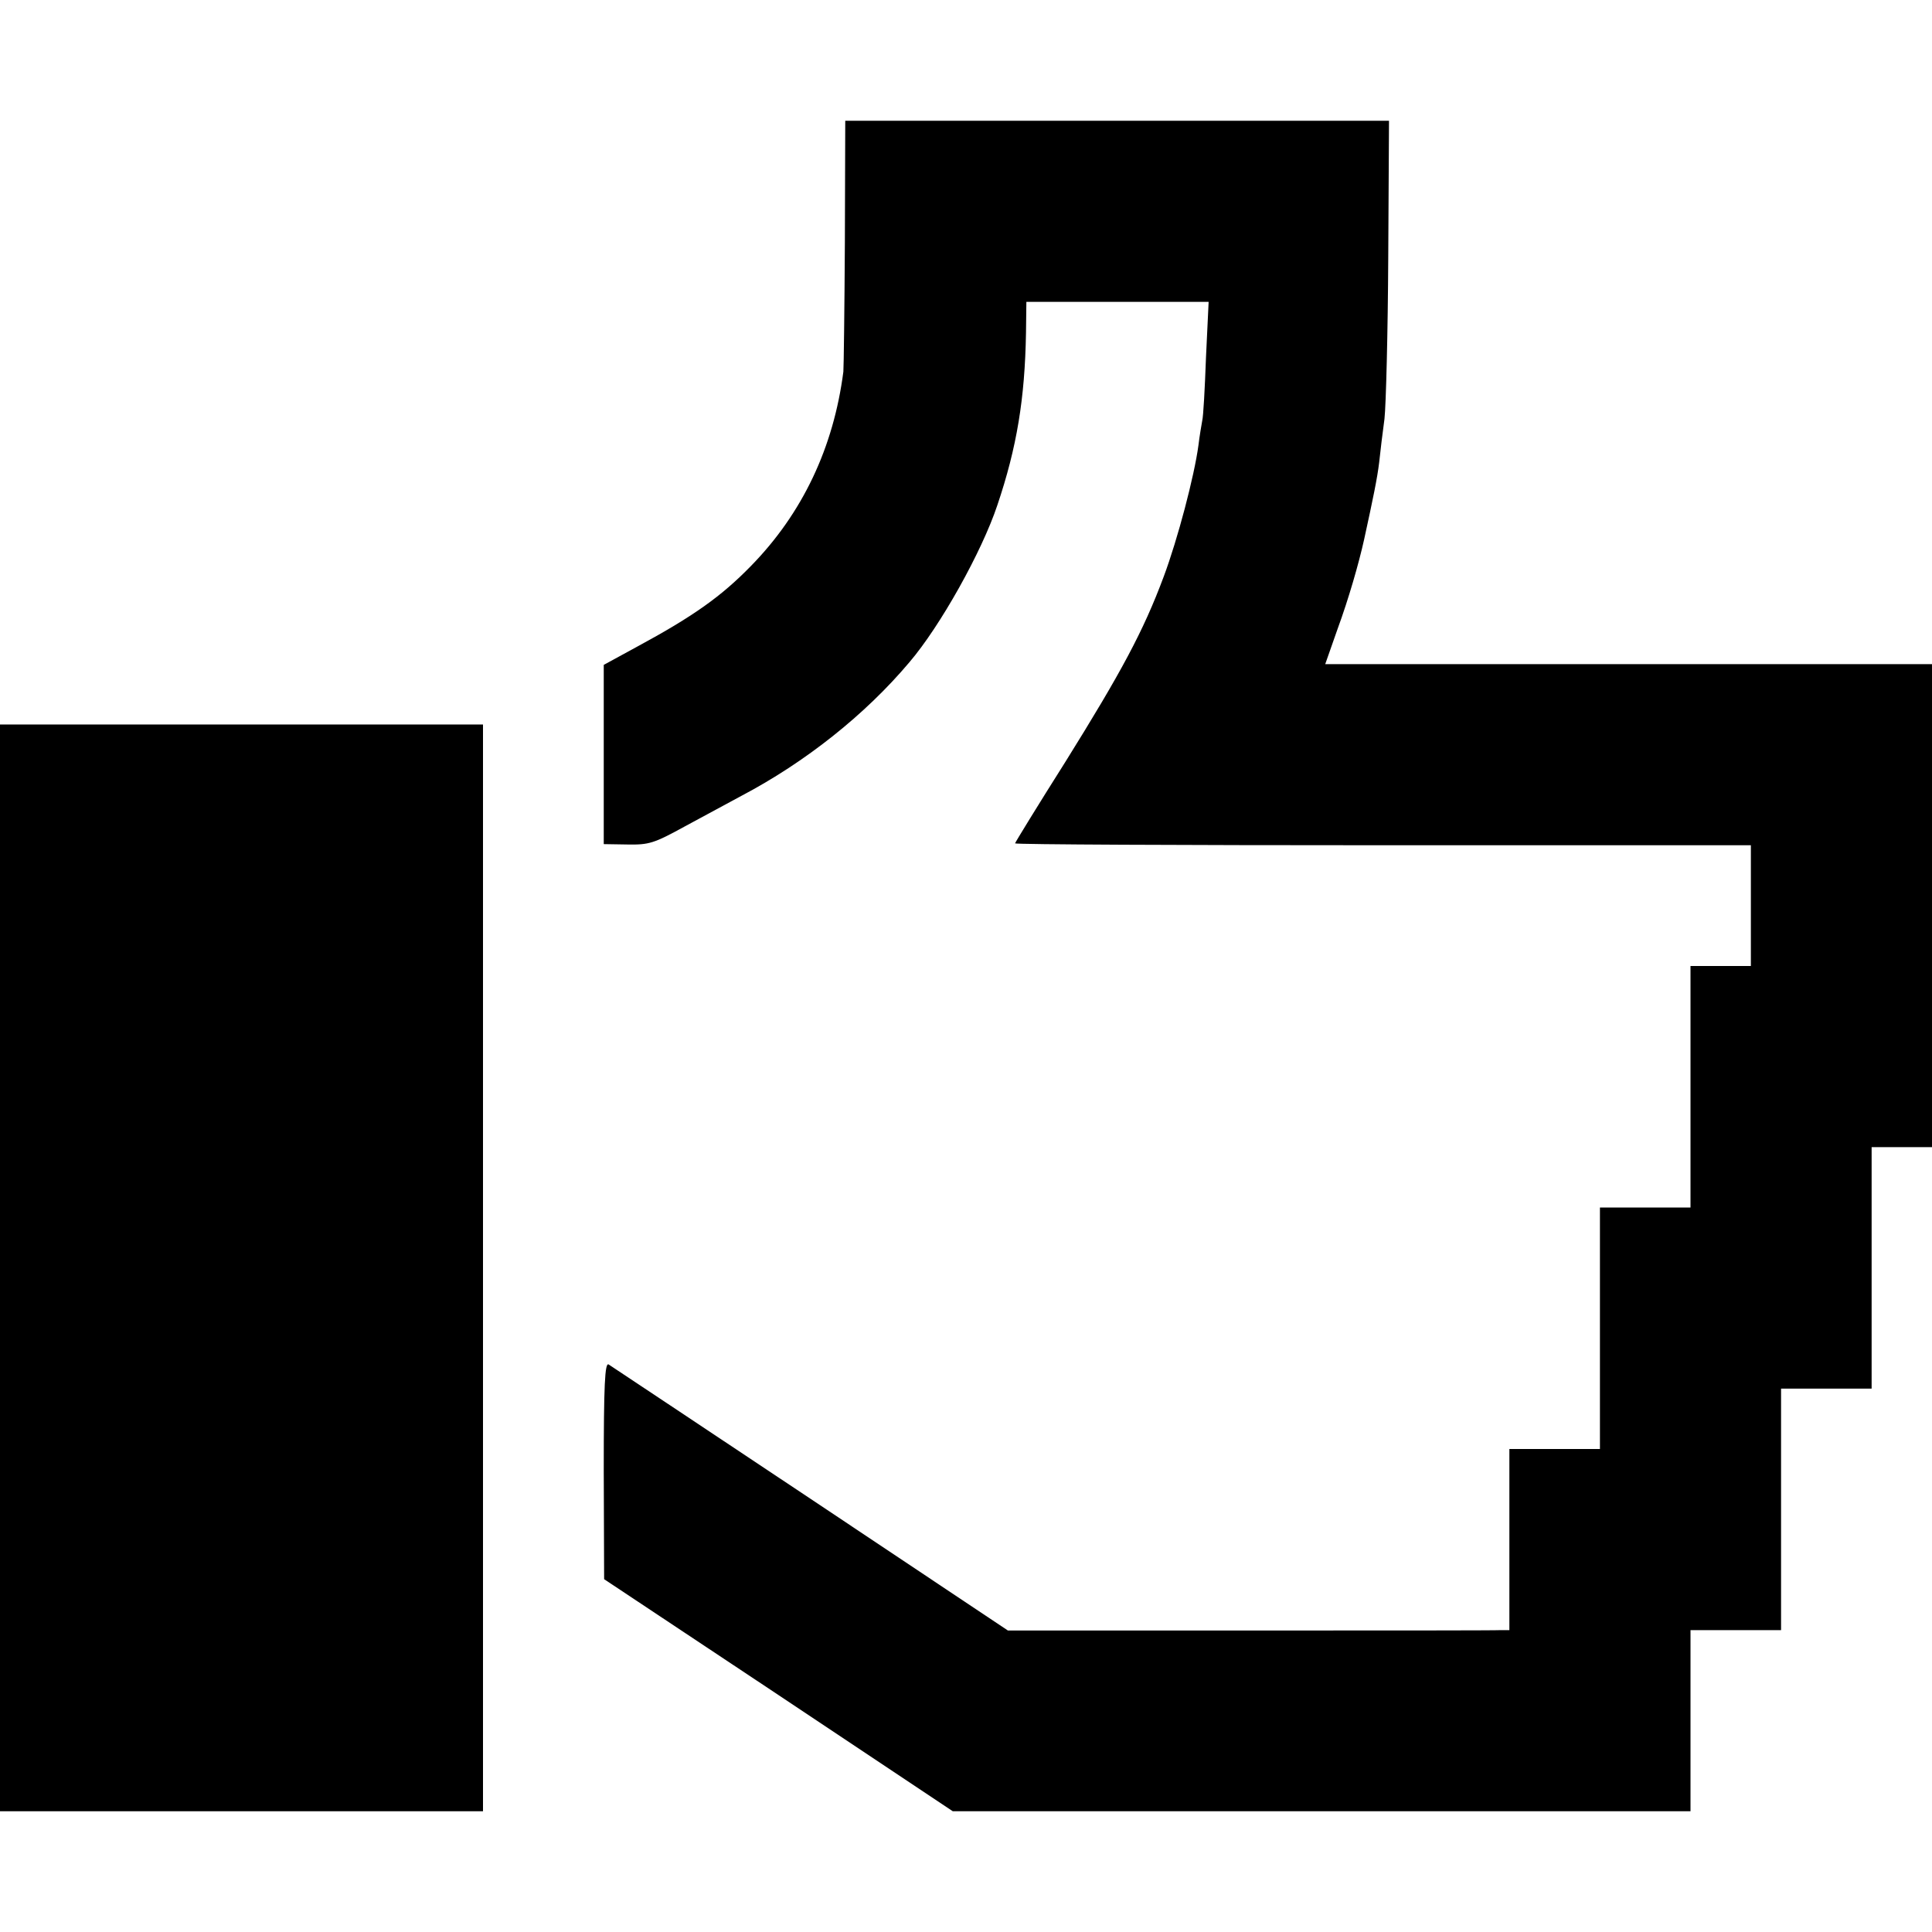 <?xml version="1.0" standalone="no"?>
<!DOCTYPE svg PUBLIC "-//W3C//DTD SVG 20010904//EN"
 "http://www.w3.org/TR/2001/REC-SVG-20010904/DTD/svg10.dtd">
<svg version="1.0" xmlns="http://www.w3.org/2000/svg"
 width="512pt" height="512pt" viewBox="0 0 512 512"
 preserveAspectRatio="xMidYMid meet">
<g transform="translate(0,512) scale(0.1,-0.1)"
fill="#000000" stroke="none">
<path d="M2239 4478 c-1 -178 -3 -332 -4 -343 -26 -201 -108 -375 -245 -515
-78 -80 -152 -133 -302 -214 l-88 -48 0 -237 0 -238 63 -1 c57 -1 70 3 152 48
50 27 117 63 150 81 169 89 328 215 445 354 82 96 192 293 233 416 52 154 73
283 76 457 l1 82 241 0 242 0 -7 -147 c-3 -82 -7 -157 -10 -168 -2 -11 -7 -40
-10 -65 -11 -82 -55 -249 -92 -348 -54 -145 -113 -254 -260 -490 -74 -117
-134 -215 -134 -217 0 -3 439 -5 975 -5 l975 0 0 -160 0 -160 -80 0 -80 0 0
-320 0 -320 -120 0 -120 0 0 -320 0 -320 -120 0 -120 0 0 -240 0 -240 -22 0
c-13 -1 -312 -1 -665 -1 l-642 0 -523 349 c-288 192 -529 352 -535 356 -10 6
-13 -53 -13 -281 l1 -288 462 -307 462 -308 978 0 977 0 0 240 0 240 120 0
120 0 0 320 0 320 120 0 120 0 0 320 0 320 80 0 80 0 0 640 0 640 -804 0 -804
0 33 94 c29 79 56 173 70 236 24 110 35 163 40 205 3 28 9 79 14 115 4 36 9
228 10 428 l2 362 -720 0 -721 0 -1 -322z"/>
<path d="M0 1760 l0 -1440 640 0 640 0 0 1440 0 1440 -640 0 -640 0 0 -1440z"/>
</g>
</svg>
